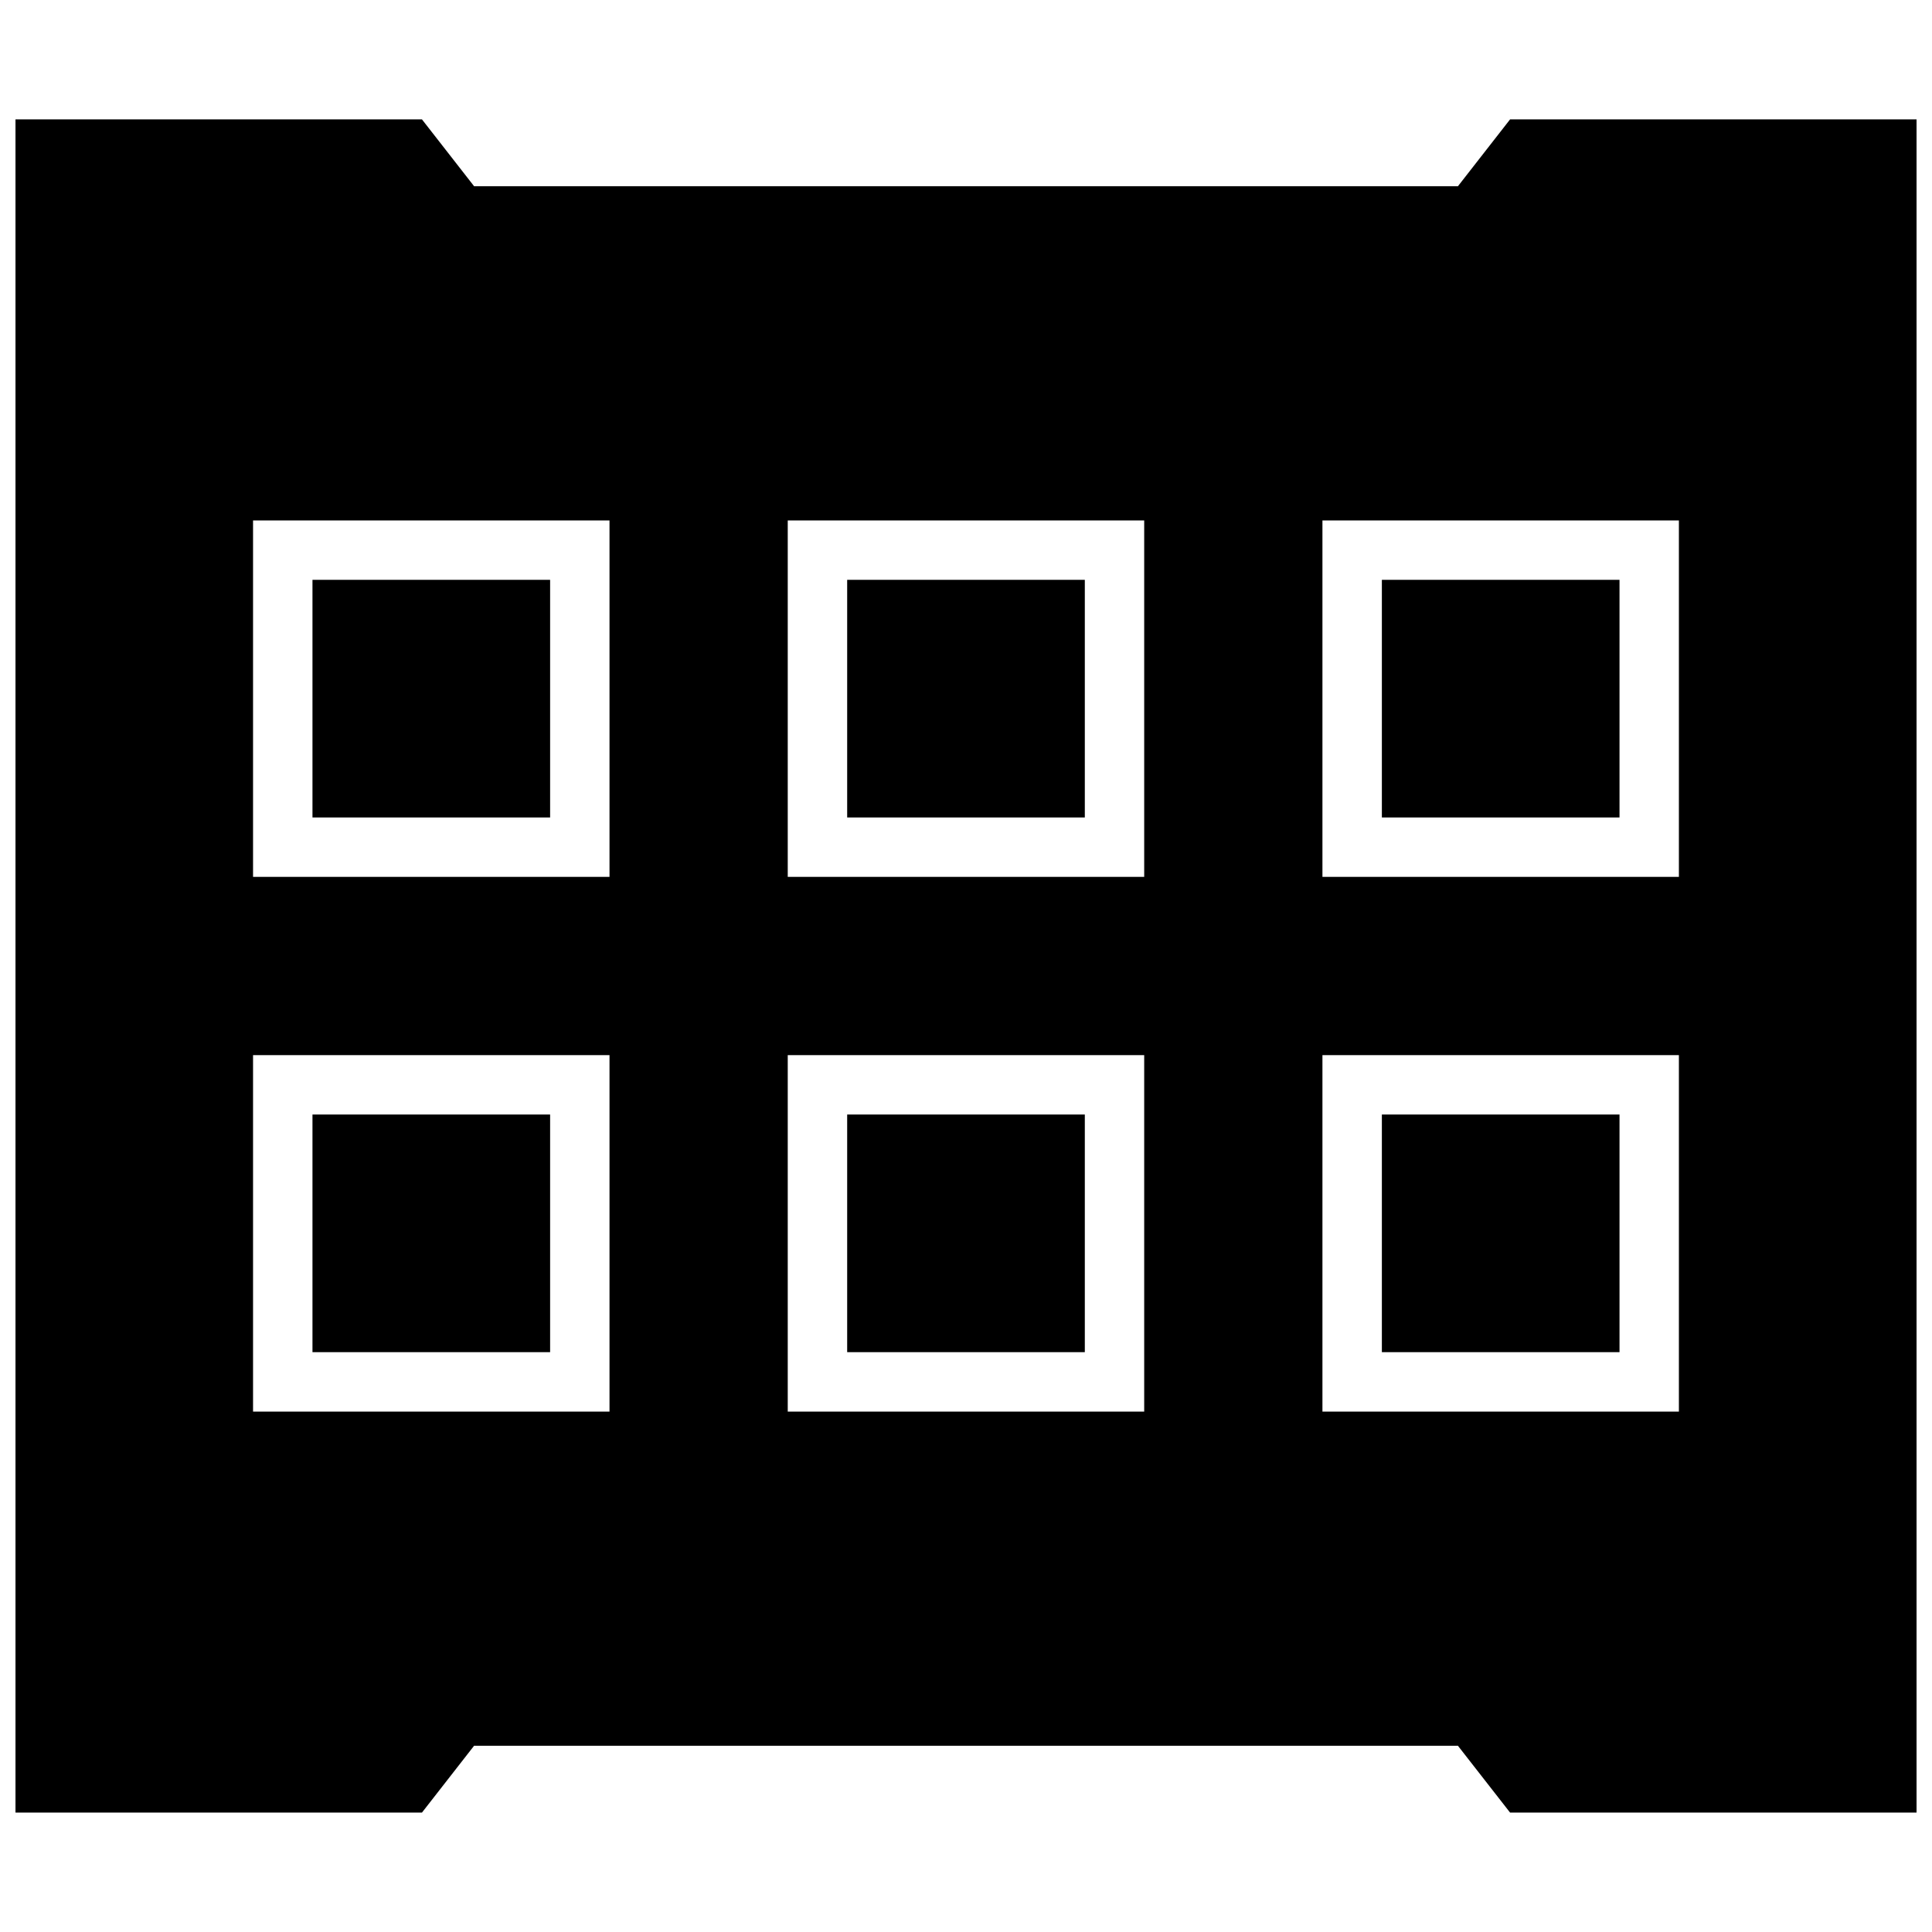 <?xml version="1.0" encoding="UTF-8"?>
<!-- Uploaded to: SVG Repo, www.svgrepo.com, Generator: SVG Repo Mixer Tools -->
<svg width="800px" height="800px" version="1.1" viewBox="144 144 512 512" xmlns="http://www.w3.org/2000/svg">
 <defs>
  <clipPath id="a">
   <path d="m148.09 175h503.81v450h-503.81z"/>
  </clipPath>
 </defs>
 <path d="m368.51 297.66h62.977v62.977h-62.977z"/>
 <path d="m368.51 439.36h62.977v62.977h-62.977z"/>
 <path d="m226.81 297.66h62.977v62.977h-62.977z"/>
 <path d="m226.81 439.36h62.977v62.977h-62.977z"/>
 <path d="m510.21 439.36h62.977v62.977h-62.977z"/>
 <path d="m510.21 297.66h62.977v62.977h-62.977z"/>
 <g clip-path="url(#a)">
  <path d="m269.64 606.64h260.72l13.824 17.711h107.72v-448.71h-107.72l-13.82 17.715h-260.72l-13.82-17.715h-107.72v448.71h107.72zm224.82-324.72h94.465v94.465h-94.465zm0 141.7h94.465v94.465h-94.465zm-141.7-141.7h94.465v94.465h-94.465zm0 141.7h94.465v94.465h-94.465zm-141.7-141.7h94.465v94.465h-94.465zm0 141.7h94.465v94.465h-94.465z"/>
 </g>
</svg>